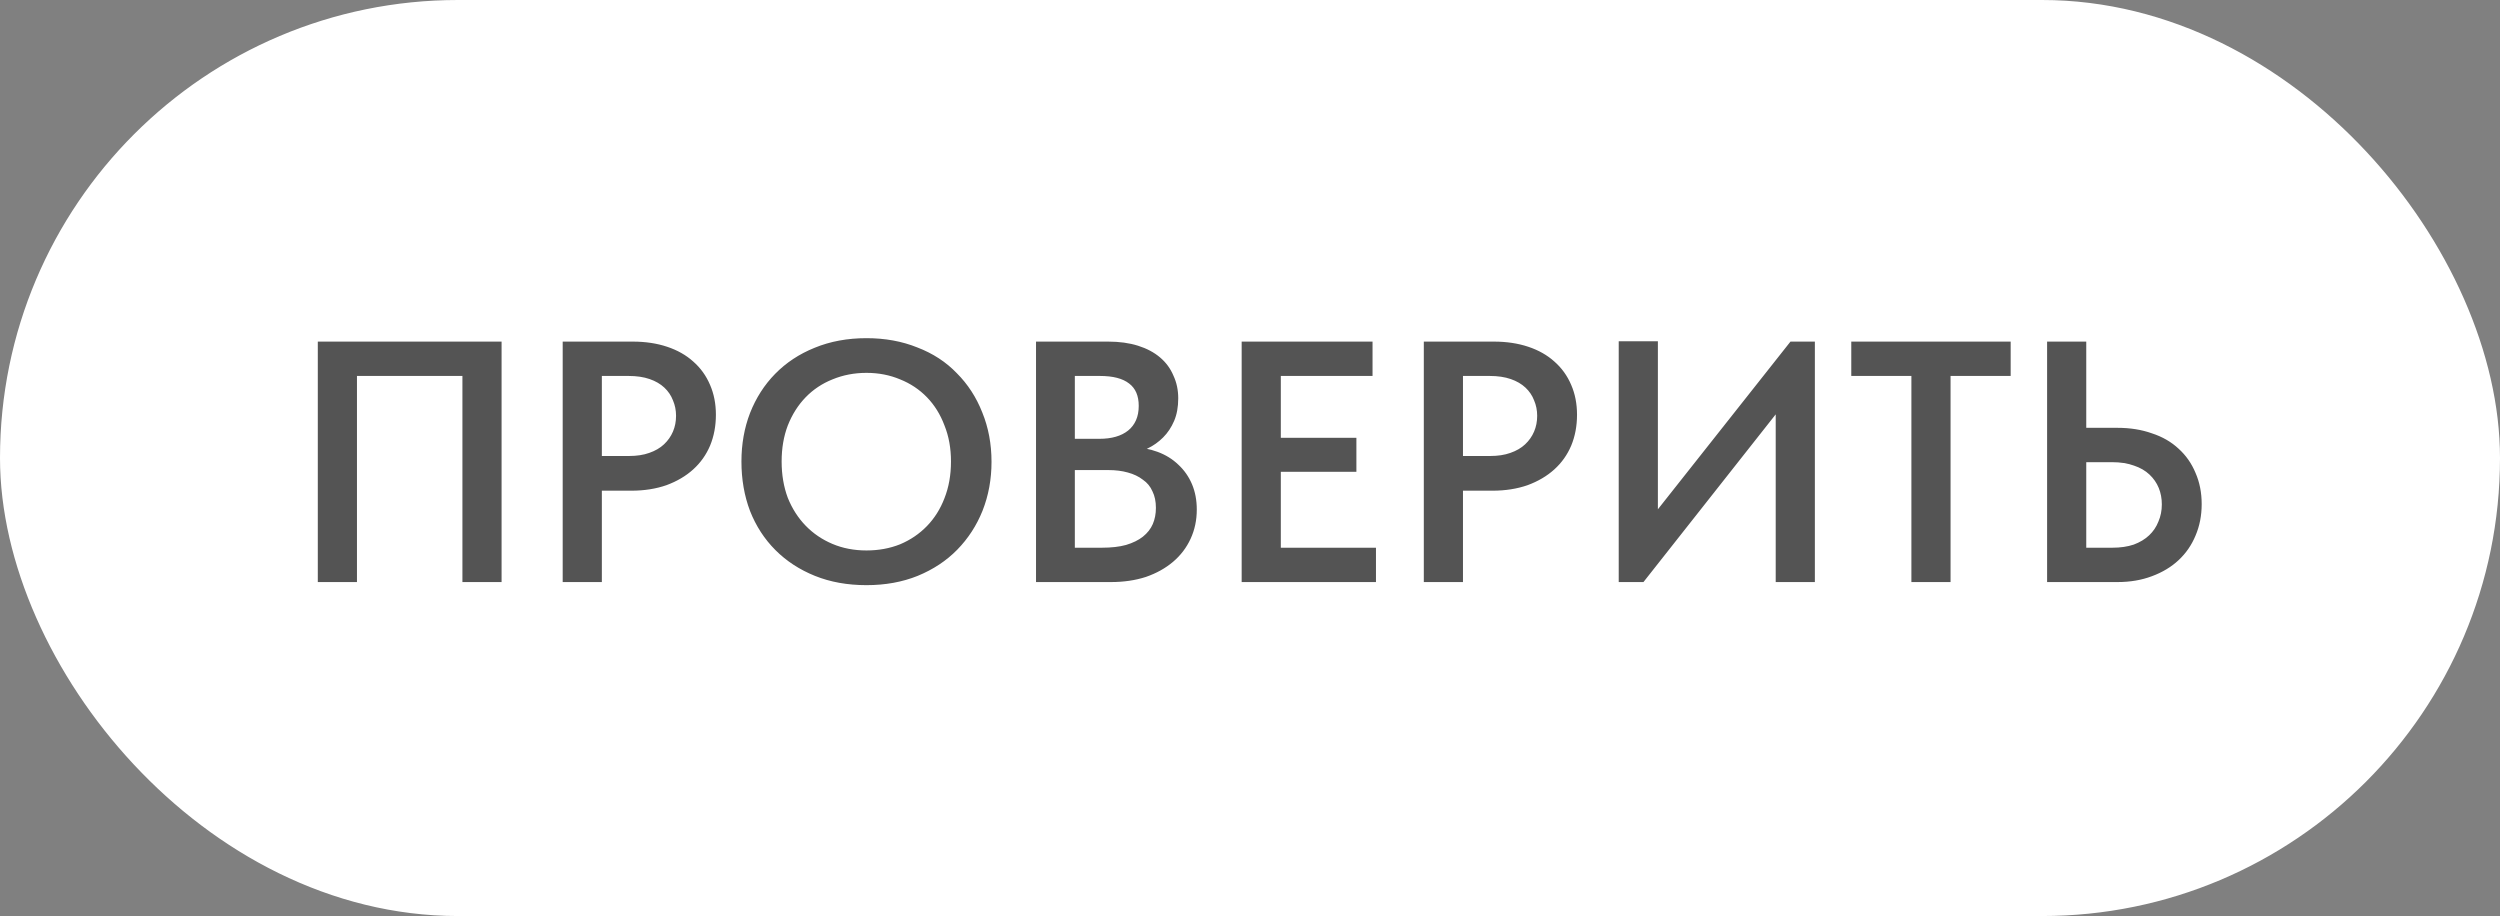 <?xml version="1.0" encoding="UTF-8"?> <svg xmlns="http://www.w3.org/2000/svg" width="262" height="96" viewBox="0 0 262 96" fill="none"><rect x="0" y="0" width="262" height="96" fill="#808080" stroke="none"/><rect x="2.5" y="2.5" width="257" height="91" rx="45.5" fill="white"></rect><rect x="2.5" y="2.5" width="257" height="91" rx="45.5" stroke="white" stroke-width="5"></rect><path d="M33.306 61V35.8H52.566V61H48.462V37.816L50.37 39.4H35.862L37.41 37.708V61H33.306ZM66.314 35.8C67.634 35.8 68.834 35.98 69.914 36.34C70.994 36.7 71.906 37.216 72.65 37.888C73.418 38.56 74.006 39.376 74.414 40.336C74.822 41.272 75.026 42.316 75.026 43.468C75.026 44.644 74.822 45.724 74.414 46.708C74.006 47.668 73.418 48.496 72.65 49.192C71.882 49.888 70.946 50.44 69.842 50.848C68.738 51.232 67.514 51.424 66.17 51.424H63.074V61H58.97V35.8H66.314ZM65.918 47.788C66.734 47.788 67.442 47.68 68.042 47.464C68.666 47.248 69.182 46.948 69.59 46.564C69.998 46.18 70.31 45.736 70.526 45.232C70.742 44.728 70.85 44.176 70.85 43.576C70.85 43 70.742 42.46 70.526 41.956C70.334 41.452 70.034 41.008 69.626 40.624C69.218 40.24 68.702 39.94 68.078 39.724C67.454 39.508 66.722 39.4 65.882 39.4H63.074V47.788H65.918ZM90.807 57.688C92.079 57.688 93.255 57.472 94.335 57.04C95.415 56.584 96.351 55.948 97.143 55.132C97.935 54.316 98.547 53.344 98.979 52.216C99.435 51.064 99.663 49.78 99.663 48.364C99.663 46.972 99.435 45.712 98.979 44.584C98.547 43.432 97.935 42.448 97.143 41.632C96.351 40.816 95.415 40.192 94.335 39.76C93.255 39.304 92.079 39.076 90.807 39.076C89.535 39.076 88.347 39.304 87.243 39.76C86.163 40.192 85.227 40.816 84.435 41.632C83.643 42.448 83.019 43.432 82.563 44.584C82.131 45.712 81.915 46.972 81.915 48.364C81.915 49.756 82.131 51.028 82.563 52.18C83.019 53.308 83.643 54.28 84.435 55.096C85.227 55.912 86.163 56.548 87.243 57.004C88.323 57.46 89.511 57.688 90.807 57.688ZM90.807 61.324C88.815 61.324 87.015 61 85.407 60.352C83.799 59.704 82.419 58.804 81.267 57.652C80.115 56.5 79.227 55.132 78.603 53.548C78.003 51.964 77.703 50.236 77.703 48.364C77.703 46.54 78.003 44.848 78.603 43.288C79.227 41.704 80.103 40.336 81.231 39.184C82.383 38.008 83.763 37.096 85.371 36.448C87.003 35.776 88.815 35.44 90.807 35.44C92.751 35.44 94.527 35.764 96.135 36.412C97.767 37.036 99.147 37.936 100.275 39.112C101.427 40.264 102.315 41.632 102.939 43.216C103.587 44.8 103.911 46.528 103.911 48.4C103.911 50.224 103.599 51.928 102.975 53.512C102.351 55.072 101.463 56.44 100.311 57.616C99.183 58.768 97.803 59.68 96.171 60.352C94.563 61 92.775 61.324 90.807 61.324ZM108.575 61V35.8H116.135C117.311 35.8 118.355 35.944 119.267 36.232C120.179 36.52 120.947 36.928 121.571 37.456C122.195 37.984 122.663 38.62 122.975 39.364C123.311 40.084 123.479 40.876 123.479 41.74C123.479 42.652 123.335 43.444 123.047 44.116C122.759 44.788 122.375 45.364 121.895 45.844C121.415 46.324 120.875 46.708 120.275 46.996C119.699 47.284 119.111 47.476 118.511 47.572L118.547 46.852C119.555 46.876 120.479 47.044 121.319 47.356C122.159 47.668 122.879 48.112 123.479 48.688C124.103 49.264 124.583 49.948 124.919 50.74C125.255 51.532 125.423 52.42 125.423 53.404C125.423 54.508 125.207 55.528 124.775 56.464C124.343 57.4 123.731 58.204 122.939 58.876C122.147 59.548 121.199 60.076 120.095 60.46C118.991 60.82 117.767 61 116.423 61H108.575ZM112.643 59.56L111.095 57.4H115.487C116.471 57.4 117.311 57.304 118.007 57.112C118.727 56.896 119.315 56.608 119.771 56.248C120.251 55.864 120.599 55.42 120.815 54.916C121.031 54.412 121.139 53.848 121.139 53.224C121.139 52.552 121.019 51.976 120.779 51.496C120.563 50.992 120.227 50.584 119.771 50.272C119.339 49.936 118.811 49.684 118.187 49.516C117.587 49.348 116.915 49.264 116.171 49.264H111.419V45.988H115.199C115.847 45.988 116.423 45.916 116.927 45.772C117.431 45.628 117.863 45.412 118.223 45.124C118.583 44.836 118.859 44.476 119.051 44.044C119.243 43.612 119.339 43.108 119.339 42.532C119.339 41.476 119.003 40.696 118.331 40.192C117.659 39.664 116.639 39.4 115.271 39.4H111.095L112.643 37.384V59.56ZM130.126 61V35.8H143.842V39.4H134.23V45.88H142.15V49.444H134.23V57.4H144.202V61H130.126ZM156.56 35.8C157.88 35.8 159.08 35.98 160.16 36.34C161.24 36.7 162.152 37.216 162.896 37.888C163.664 38.56 164.252 39.376 164.66 40.336C165.068 41.272 165.272 42.316 165.272 43.468C165.272 44.644 165.068 45.724 164.66 46.708C164.252 47.668 163.664 48.496 162.896 49.192C162.128 49.888 161.192 50.44 160.088 50.848C158.984 51.232 157.76 51.424 156.416 51.424H153.32V61H149.216V35.8H156.56ZM156.164 47.788C156.98 47.788 157.688 47.68 158.288 47.464C158.912 47.248 159.428 46.948 159.836 46.564C160.244 46.18 160.556 45.736 160.772 45.232C160.988 44.728 161.096 44.176 161.096 43.576C161.096 43 160.988 42.46 160.772 41.956C160.58 41.452 160.28 41.008 159.872 40.624C159.464 40.24 158.948 39.94 158.324 39.724C157.7 39.508 156.968 39.4 156.128 39.4H153.32V47.788H156.164ZM169.642 61V35.764H173.746V54.88L172.954 54.376L187.642 35.8H190.198V61H186.094V40.66L187.678 41.416L172.234 61H169.642ZM200.314 61V39.4H194.014V35.8H210.718V39.4H204.418V61H200.314ZM214.536 61V35.8H218.64V44.836H221.916C223.236 44.836 224.436 45.028 225.516 45.412C226.62 45.772 227.556 46.312 228.324 47.032C229.092 47.728 229.68 48.568 230.088 49.552C230.52 50.536 230.736 51.628 230.736 52.828C230.736 54.028 230.52 55.132 230.088 56.14C229.68 57.124 229.092 57.976 228.324 58.696C227.556 59.416 226.62 59.98 225.516 60.388C224.436 60.796 223.236 61 221.916 61H214.536ZM221.376 57.4C222.216 57.4 222.96 57.292 223.608 57.076C224.256 56.836 224.796 56.512 225.228 56.104C225.66 55.696 225.984 55.216 226.2 54.664C226.44 54.112 226.56 53.512 226.56 52.864C226.56 52.24 226.452 51.664 226.236 51.136C226.02 50.608 225.696 50.14 225.264 49.732C224.832 49.324 224.292 49.012 223.644 48.796C222.996 48.556 222.228 48.436 221.34 48.436H218.64V57.4H221.376Z" fill="#545454"></path></svg> 